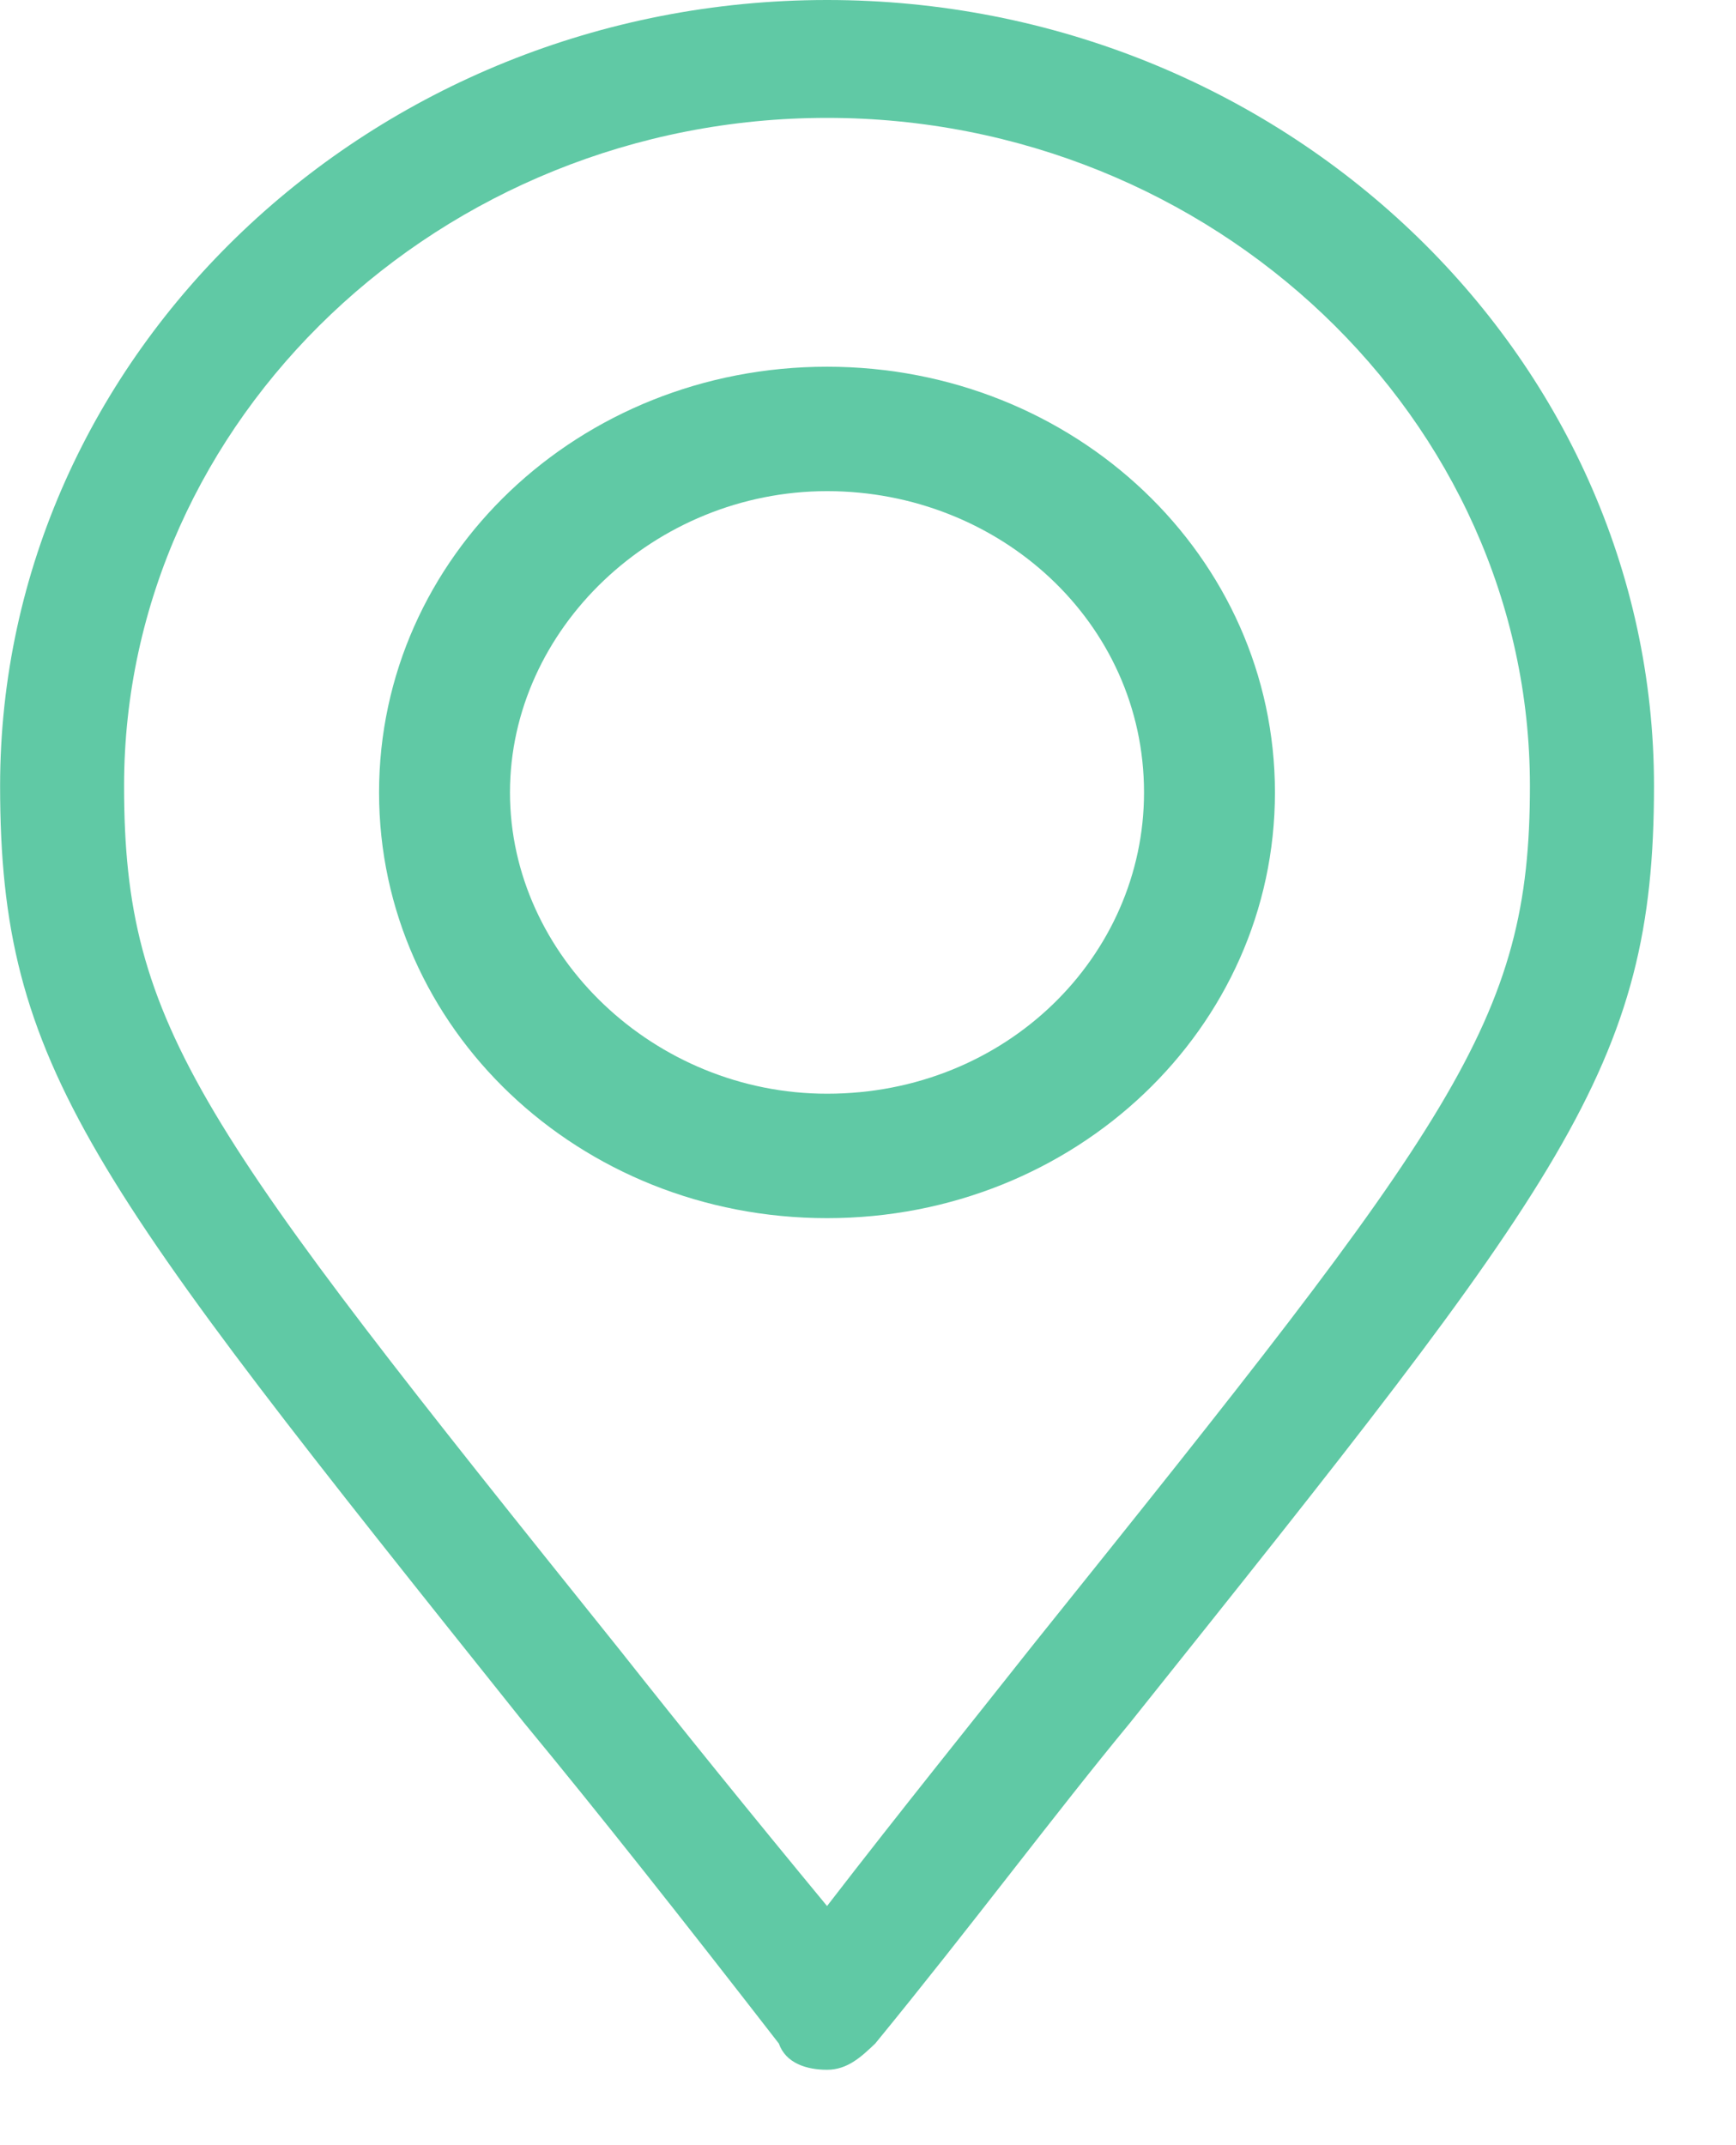 <svg width="17" height="21" viewBox="0 0 17 21" fill="none" xmlns="http://www.w3.org/2000/svg">
<path d="M8.099 0C12.553 0 16.197 3.462 16.197 7.694C16.197 10.451 15.32 11.541 11.068 16.863C10.326 17.761 9.516 18.851 8.571 20.005C8.436 20.133 8.301 20.262 8.099 20.262C7.897 20.262 7.694 20.197 7.627 20.005C6.682 18.787 5.872 17.761 5.13 16.863C0.878 11.541 0.001 10.451 0.001 7.694C0.001 3.462 3.645 0 8.099 0ZM6.074 16.158C6.682 16.927 7.357 17.761 8.099 18.659C8.841 17.697 9.516 16.863 10.123 16.094C14.24 10.964 14.982 10.002 14.982 7.694C14.982 4.104 11.878 1.154 8.099 1.154C4.32 1.154 1.215 4.104 1.215 7.694C1.215 10.067 1.958 11.028 6.074 16.158Z" fill="#60C9A5
"/>
<path d="M8.099 3.59C10.528 3.59 12.485 5.449 12.485 7.758C12.485 10.066 10.528 11.925 8.099 11.925C5.669 11.925 3.712 10.066 3.712 7.758C3.712 5.449 5.669 3.59 8.099 3.59ZM8.099 10.707C9.853 10.707 11.203 9.361 11.203 7.758C11.203 6.091 9.786 4.808 8.099 4.808C6.412 4.808 4.994 6.155 4.994 7.758C4.994 9.361 6.412 10.707 8.099 10.707Z" fill="#60C9A5
"/>
</svg>
